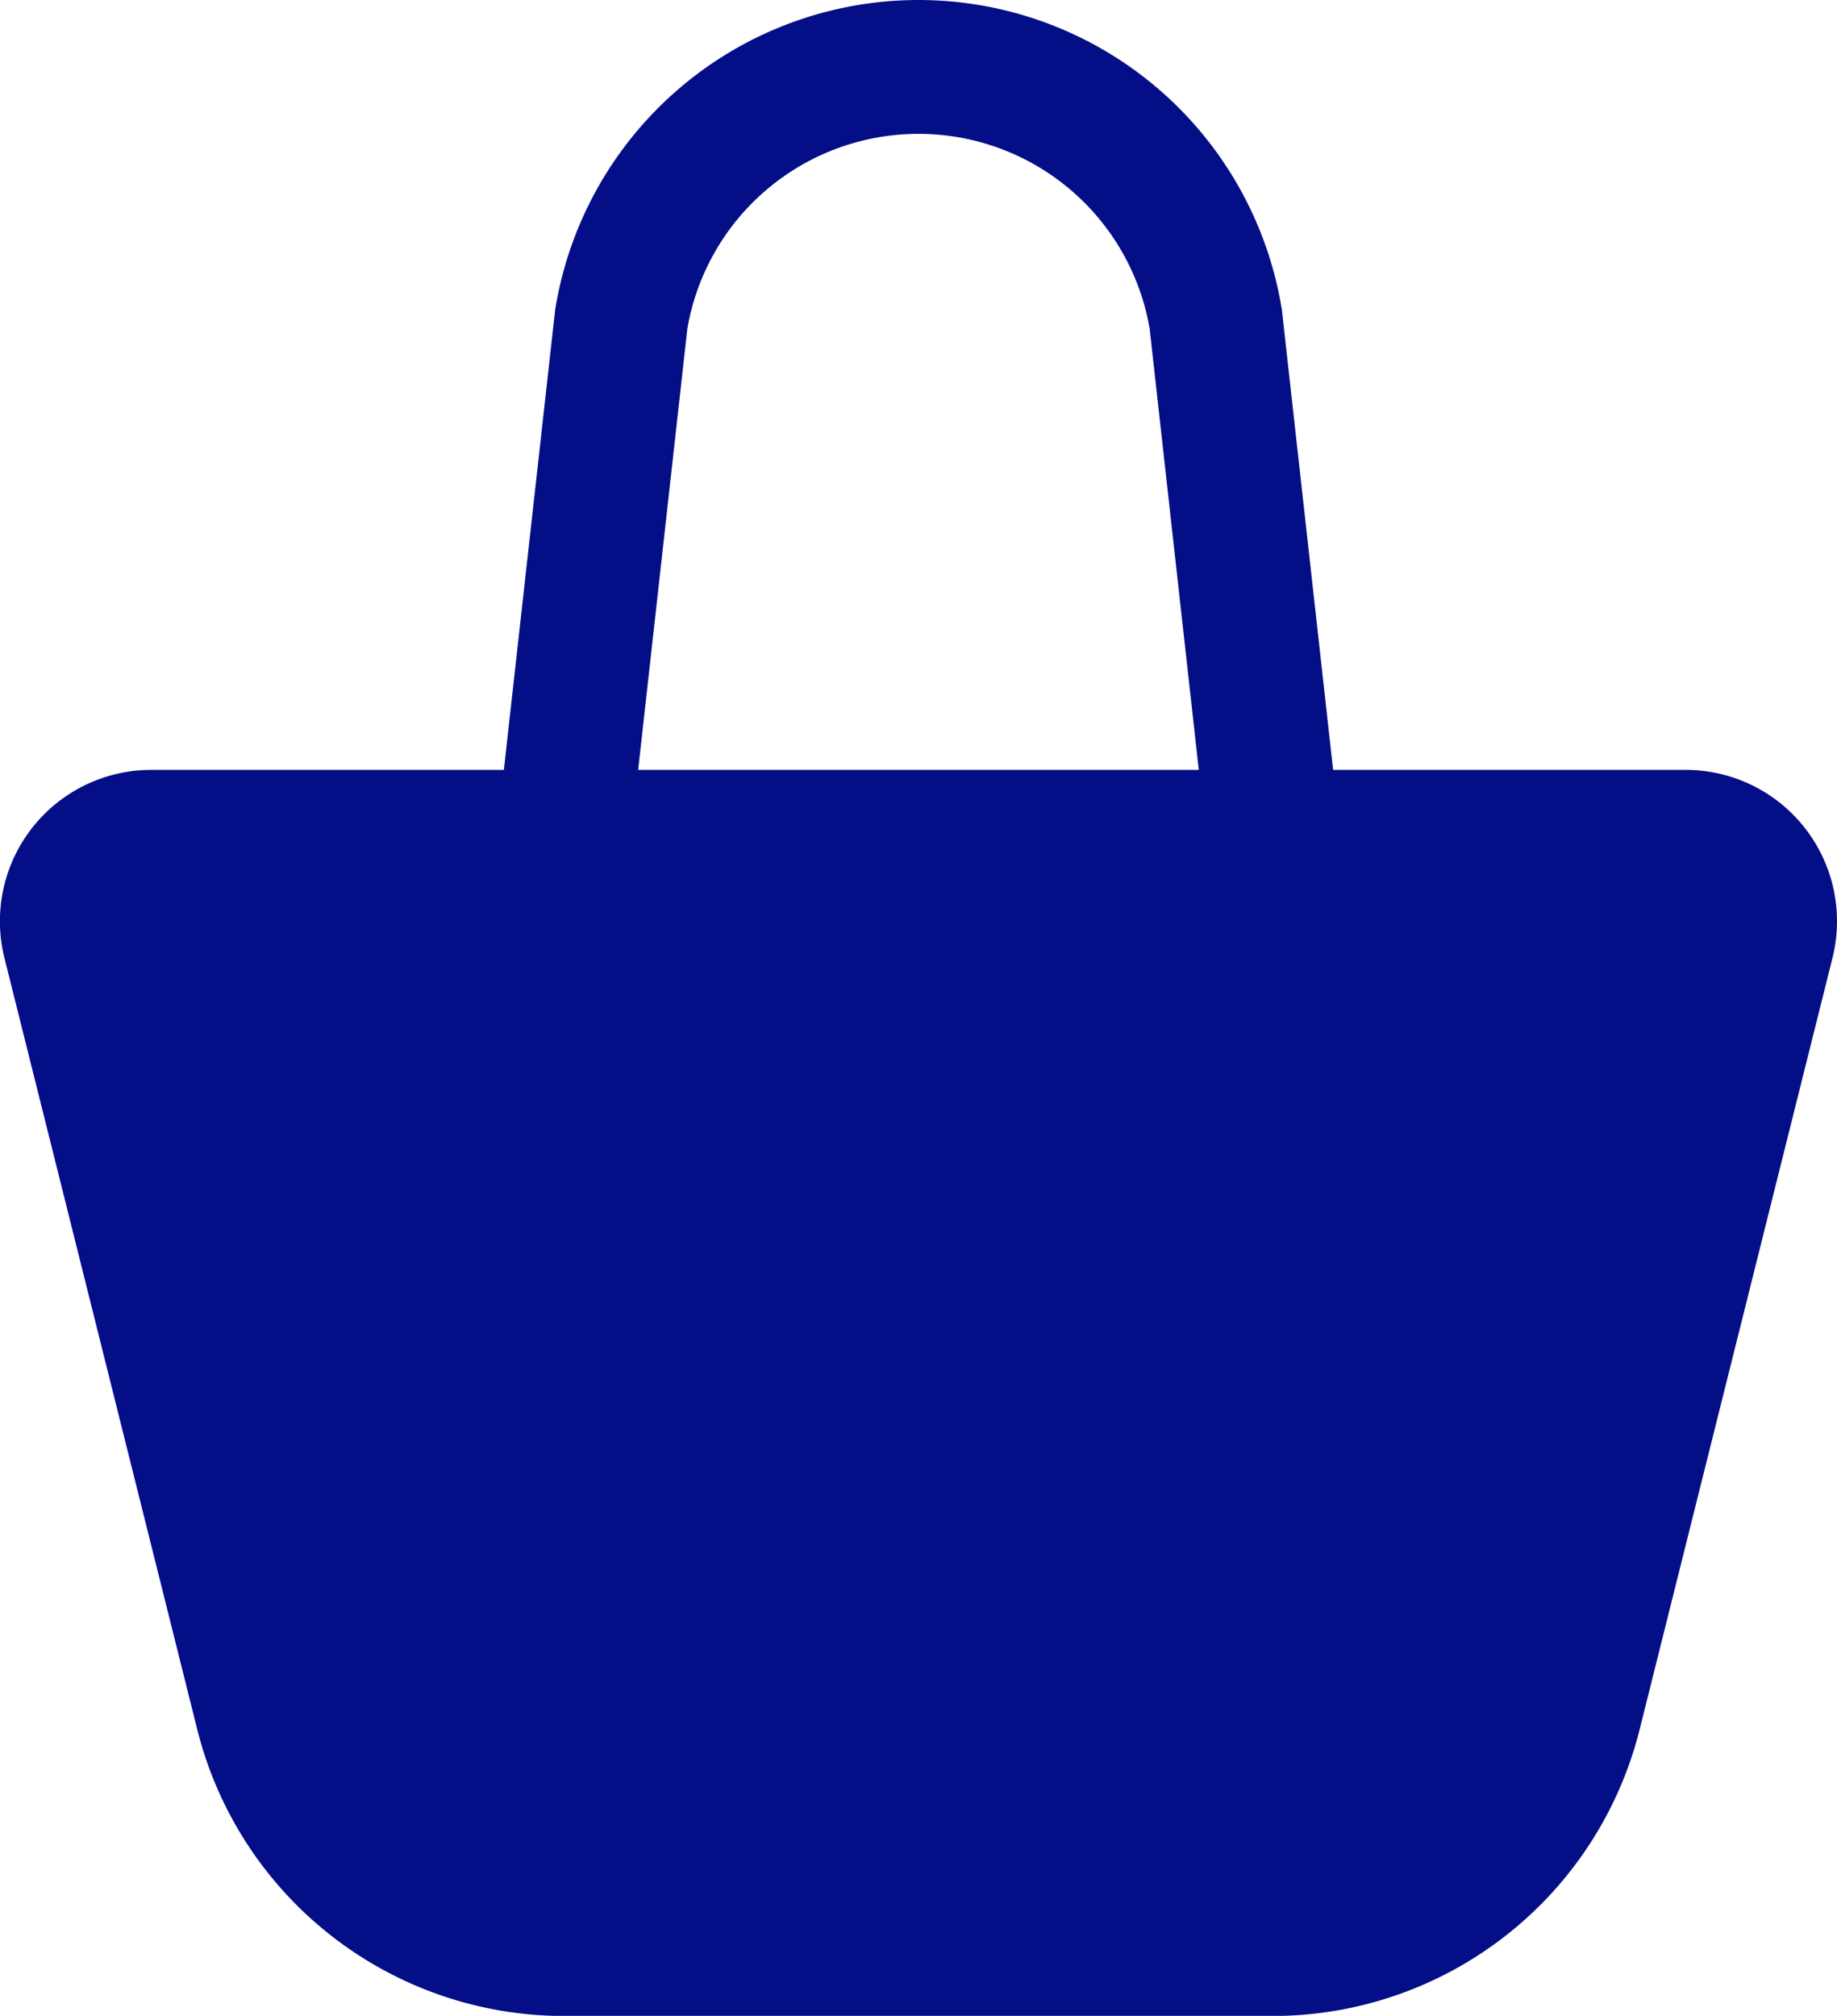 <svg xmlns="http://www.w3.org/2000/svg" width="77.535" height="85.065" viewBox="0 0 77.535 85.065">
  <g id="Group_436" data-name="Group 436" transform="translate(-18.131 -94.495)">
    <g id="Group_202" data-name="Group 202" transform="translate(18.131 94.495)">
      <path id="Path_134" data-name="Path 134" d="M529.989,402.945a6.389,6.389,0,0,0-5.035-2.457h-14.88l-2.165-19.432-.014-.075a15.532,15.532,0,0,0-30.642,0l-.013.075-2.167,19.432h-14.88a6.387,6.387,0,0,0-6.2,7.936l8.136,32.547a15.967,15.967,0,0,0,15.492,12.1h29.9a15.967,15.967,0,0,0,15.492-12.1l8.137-32.547A6.387,6.387,0,0,0,529.989,402.945ZM502.46,417.932a2.505,2.505,0,0,1-1.133,2.1c-.707.465-1.6.542-8.755-2.555-7.154,3.1-8.048,3.021-8.754,2.555s-1.132-1.251-1.132-8.033c0-.844,2.732-2.636,3.506-2.3h12.762a2.509,2.509,0,0,1,3.506,2.3Zm-9.887-17.444H480.741l2.077-18.625a9.9,9.9,0,0,1,19.511,0l2.075,18.625Z" transform="translate(-453.806 -368)" fill="#040e87"/>
      <rect id="Rectangle_139" data-name="Rectangle 139" width="34.505" height="19.037" transform="translate(22.783 37.044)" fill="#040e87"/>
    </g>
  </g>
</svg>
